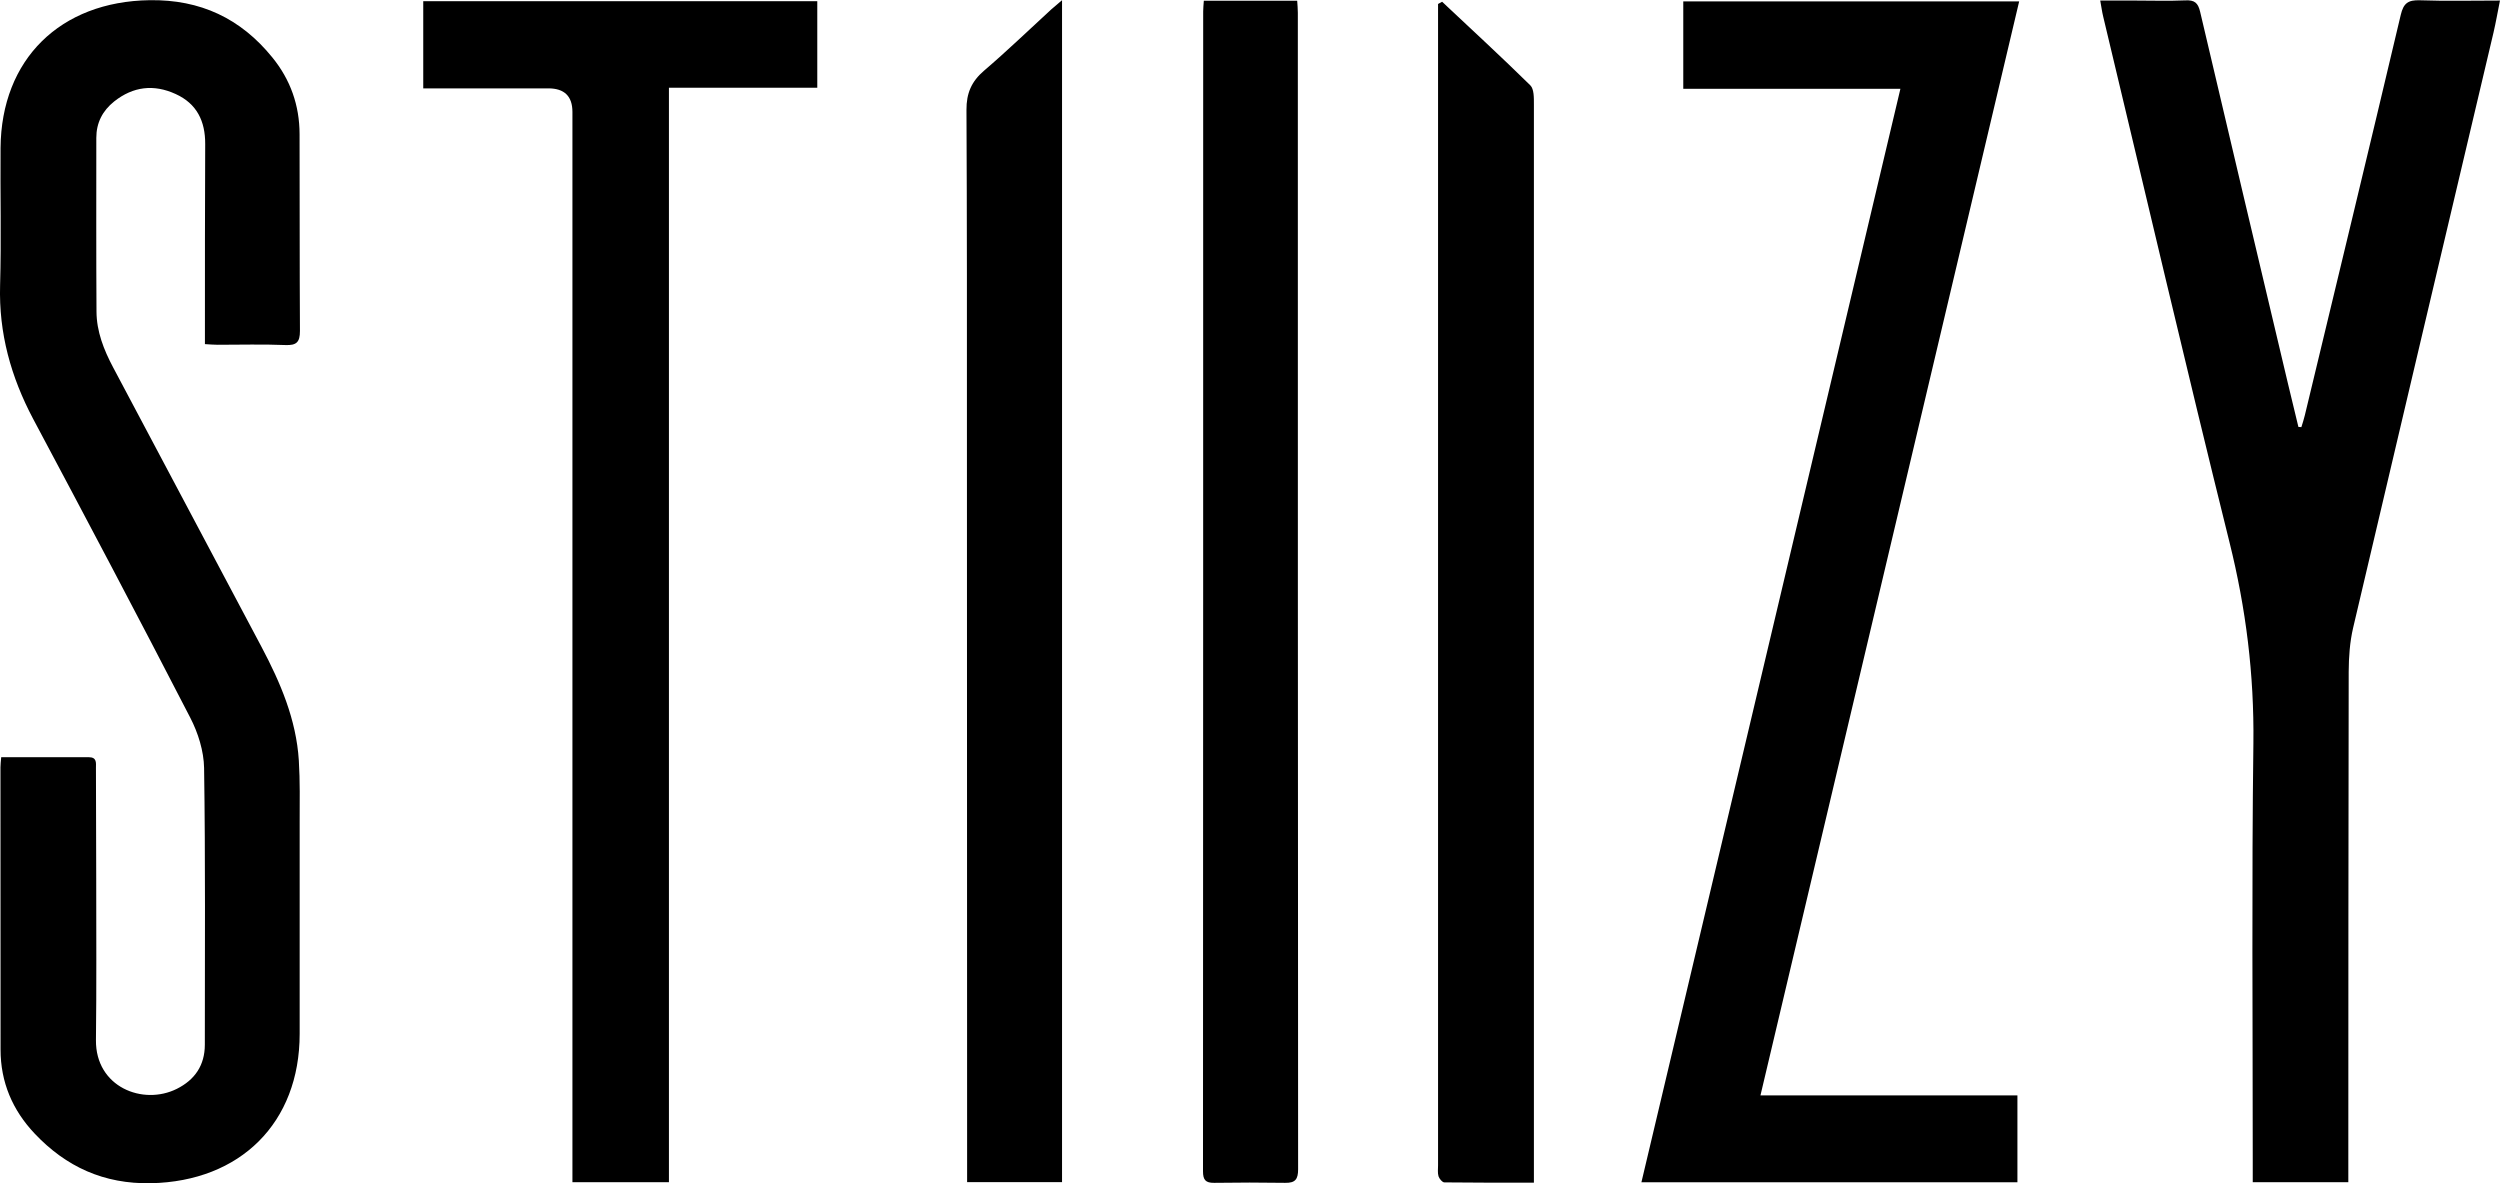 <?xml version="1.0" encoding="UTF-8"?><svg id="Layer_2" xmlns="http://www.w3.org/2000/svg" viewBox="0 0 270.47 128.03"><defs><style>.cls-1{stroke-width:0px;}</style></defs><g id="Layer_2-2"><path class="cls-1" d="m.13,81.92c3.24,0,6.36.01,9.47,0,.9,0,.78.62.78,1.16.02,3.99.03,7.98.03,11.97,0,5.83.04,11.65-.03,17.48-.05,5.08,5.09,7.1,8.75,5.27,1.94-.97,3.03-2.54,3.03-4.78,0-9.98.07-19.96-.08-29.93-.03-1.83-.65-3.81-1.5-5.45-5.58-10.82-11.27-21.58-17-32.33C1.18,40.77-.14,36.04.01,30.86c.14-4.95.01-9.9.05-14.85C.13,6.41,6.52.16,16.19.02c5.49-.08,9.85,1.97,13.27,6.19,1.97,2.42,2.94,5.19,2.95,8.29.02,7.1,0,14.21.04,21.31,0,1.21-.37,1.57-1.58,1.52-2.44-.1-4.88-.03-7.32-.03-.43,0-.86-.04-1.38-.07,0-.54,0-.97,0-1.41,0-6.75,0-13.49.03-20.24.01-2.46-.89-4.36-3.2-5.41-2.36-1.08-4.59-.82-6.64.8-1.27,1.01-1.94,2.32-1.94,3.94,0,6.27-.02,12.53.02,18.8.01,2.16.79,4.13,1.79,6.02,5.36,10.08,10.71,20.17,16.06,30.25,2.05,3.87,3.76,7.86,4.04,12.3.14,2.23.09,4.47.09,6.7,0,7.62,0,15.25,0,22.87,0,9.63-6.42,15.96-16.09,16.16-5.08.1-9.18-1.77-12.58-5.37-2.4-2.54-3.69-5.56-3.69-9.09,0-10.18-.01-20.36-.01-30.53,0-.31.04-.62.08-1.1Z"/><path class="cls-1" d="m270.47.04c-.26,1.3-.45,2.4-.7,3.47-5.07,21.47-10.15,42.94-15.19,64.41-.36,1.54-.47,3.16-.48,4.75-.04,17.88-.03,35.76-.04,53.65,0,.51,0,1.01,0,1.58h-10.34c0-.83,0-1.65,0-2.46,0-15.01-.12-30.02.07-45.02.09-7.41-.8-14.59-2.59-21.77-4.7-18.93-9.13-37.93-13.67-56.9-.12-.49-.18-1-.31-1.69,1.36,0,2.59,0,3.81,0,1.8,0,3.6.06,5.4-.02.99-.05,1.37.26,1.6,1.24,3.14,13.4,6.32,26.79,9.49,40.18.37,1.58.76,3.15,1.14,4.73.11,0,.21.01.32.02.13-.43.28-.86.38-1.3,3.47-14.43,6.96-28.85,10.37-43.29.3-1.28.8-1.63,2.07-1.59,2.79.1,5.58.03,8.65.03Z"/><path class="cls-1" d="m205.61,9.61h-23.5V.15h36.34c-9.32,39.41-18.63,78.77-27.99,118.36h27.8v9.4h-40.68c9.34-39.44,18.66-78.78,28.02-118.3Z"/><path class="cls-1" d="m72.37,127.9h-10.44v-1.68c0-38.04,0-76.07,0-114.11q0-2.55-2.61-2.55c-4.04,0-8.08,0-12.12,0h-1.41V.13h42.63v9.36h-16.05v118.4Z"/><path class="cls-1" d="m130.24.08h10.1c.03.46.07.88.07,1.3,0,41.71,0,83.41.03,125.12,0,1.09-.31,1.49-1.4,1.47-2.56-.04-5.12-.04-7.68,0-.94.01-1.21-.32-1.21-1.26.02-41.83.02-83.65.02-125.48,0-.35.04-.7.07-1.16Z"/><path class="cls-1" d="m114.9.01v127.88h-10.27c0-.77,0-1.51,0-2.25,0-26.14-.01-52.29-.02-78.43,0-11.77.01-23.55-.05-35.32-.01-1.8.54-3.08,1.91-4.25,2.49-2.13,4.85-4.41,7.26-6.62.29-.26.59-.5,1.17-1Z"/><path class="cls-1" d="m156.03.2c3.19,3,6.41,5.96,9.53,9.03.41.4.39,1.35.39,2.05.01,26.05,0,52.11,0,78.16,0,12.37,0,24.74,0,37.11,0,.43,0,.85,0,1.4-3.32,0-6.51.01-9.69-.03-.22,0-.54-.39-.63-.66-.11-.37-.05-.79-.05-1.19,0-41.42,0-82.83,0-124.25,0-.46,0-.93,0-1.39.15-.08.29-.16.44-.24Z"/></g></svg>